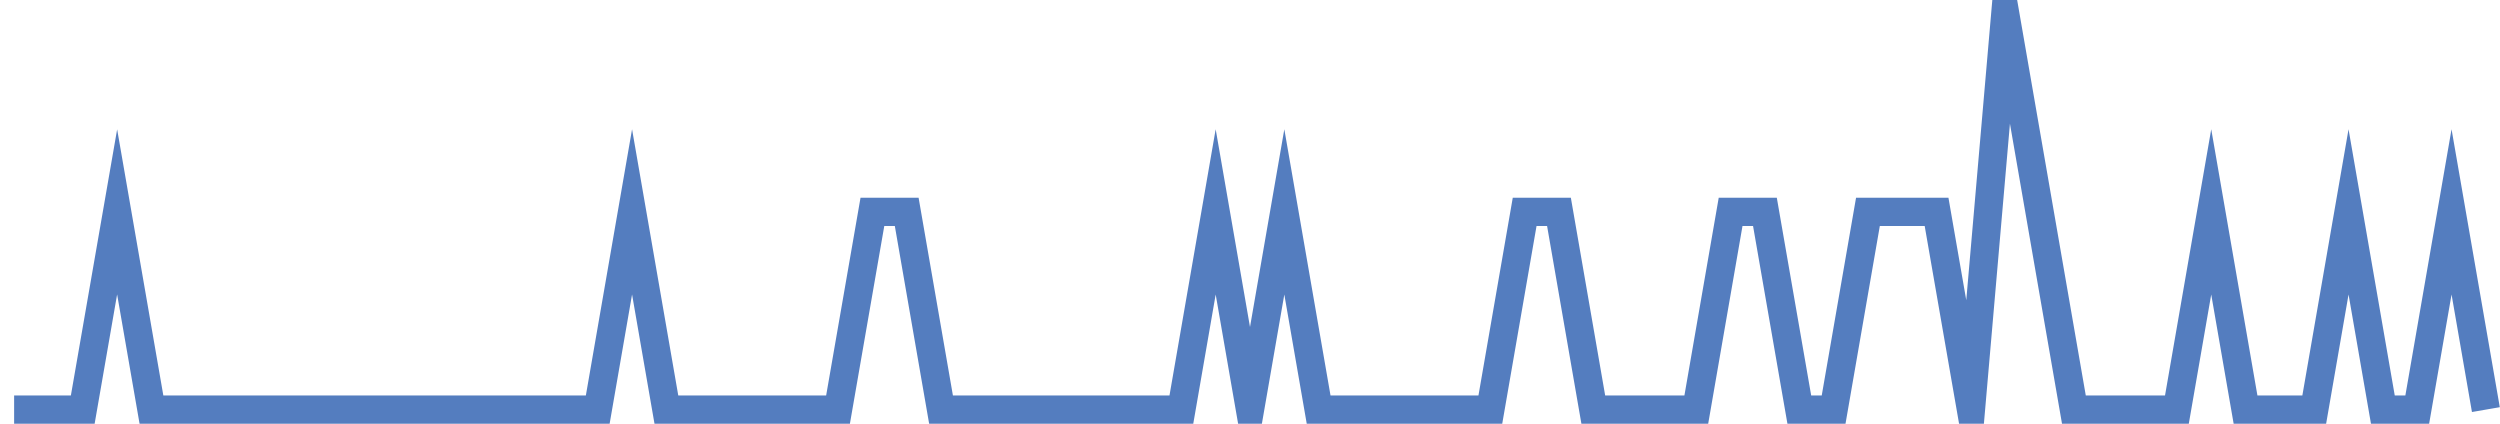 <?xml version="1.0" encoding="UTF-8"?>
<svg xmlns="http://www.w3.org/2000/svg" xmlns:xlink="http://www.w3.org/1999/xlink" width="177pt" height="30pt" viewBox="0 0 177 30" version="1.1">
<g id="surface8764446">
<path style="fill:none;stroke-width:2;stroke-linecap:butt;stroke-linejoin:miter;stroke:rgb(32.941%,49.02%,74.902%);stroke-opacity:1;stroke-miterlimit:10;" d="M 1 29 L 5.859 29 L 8.293 15 L 10.723 29 L 42.32 29 L 44.75 15 L 47.18 29 L 59.332 29 L 61.766 15 L 64.195 15 L 66.625 29 L 83.641 29 L 86.07 15 L 88.5 29 L 90.93 15 L 93.359 29 L 105.516 29 L 107.945 15 L 110.375 15 L 112.805 29 L 120.098 29 L 122.527 15 L 124.957 15 L 127.391 29 L 129.82 29 L 132.25 15 L 137.109 15 L 139.543 29 L 141.973 1 L 146.832 29 L 154.125 29 L 156.555 15 L 158.984 29 L 163.848 29 L 166.277 15 L 168.707 29 L 171.141 29 L 173.57 15 L 176 29 "/>
</g>
</svg>
